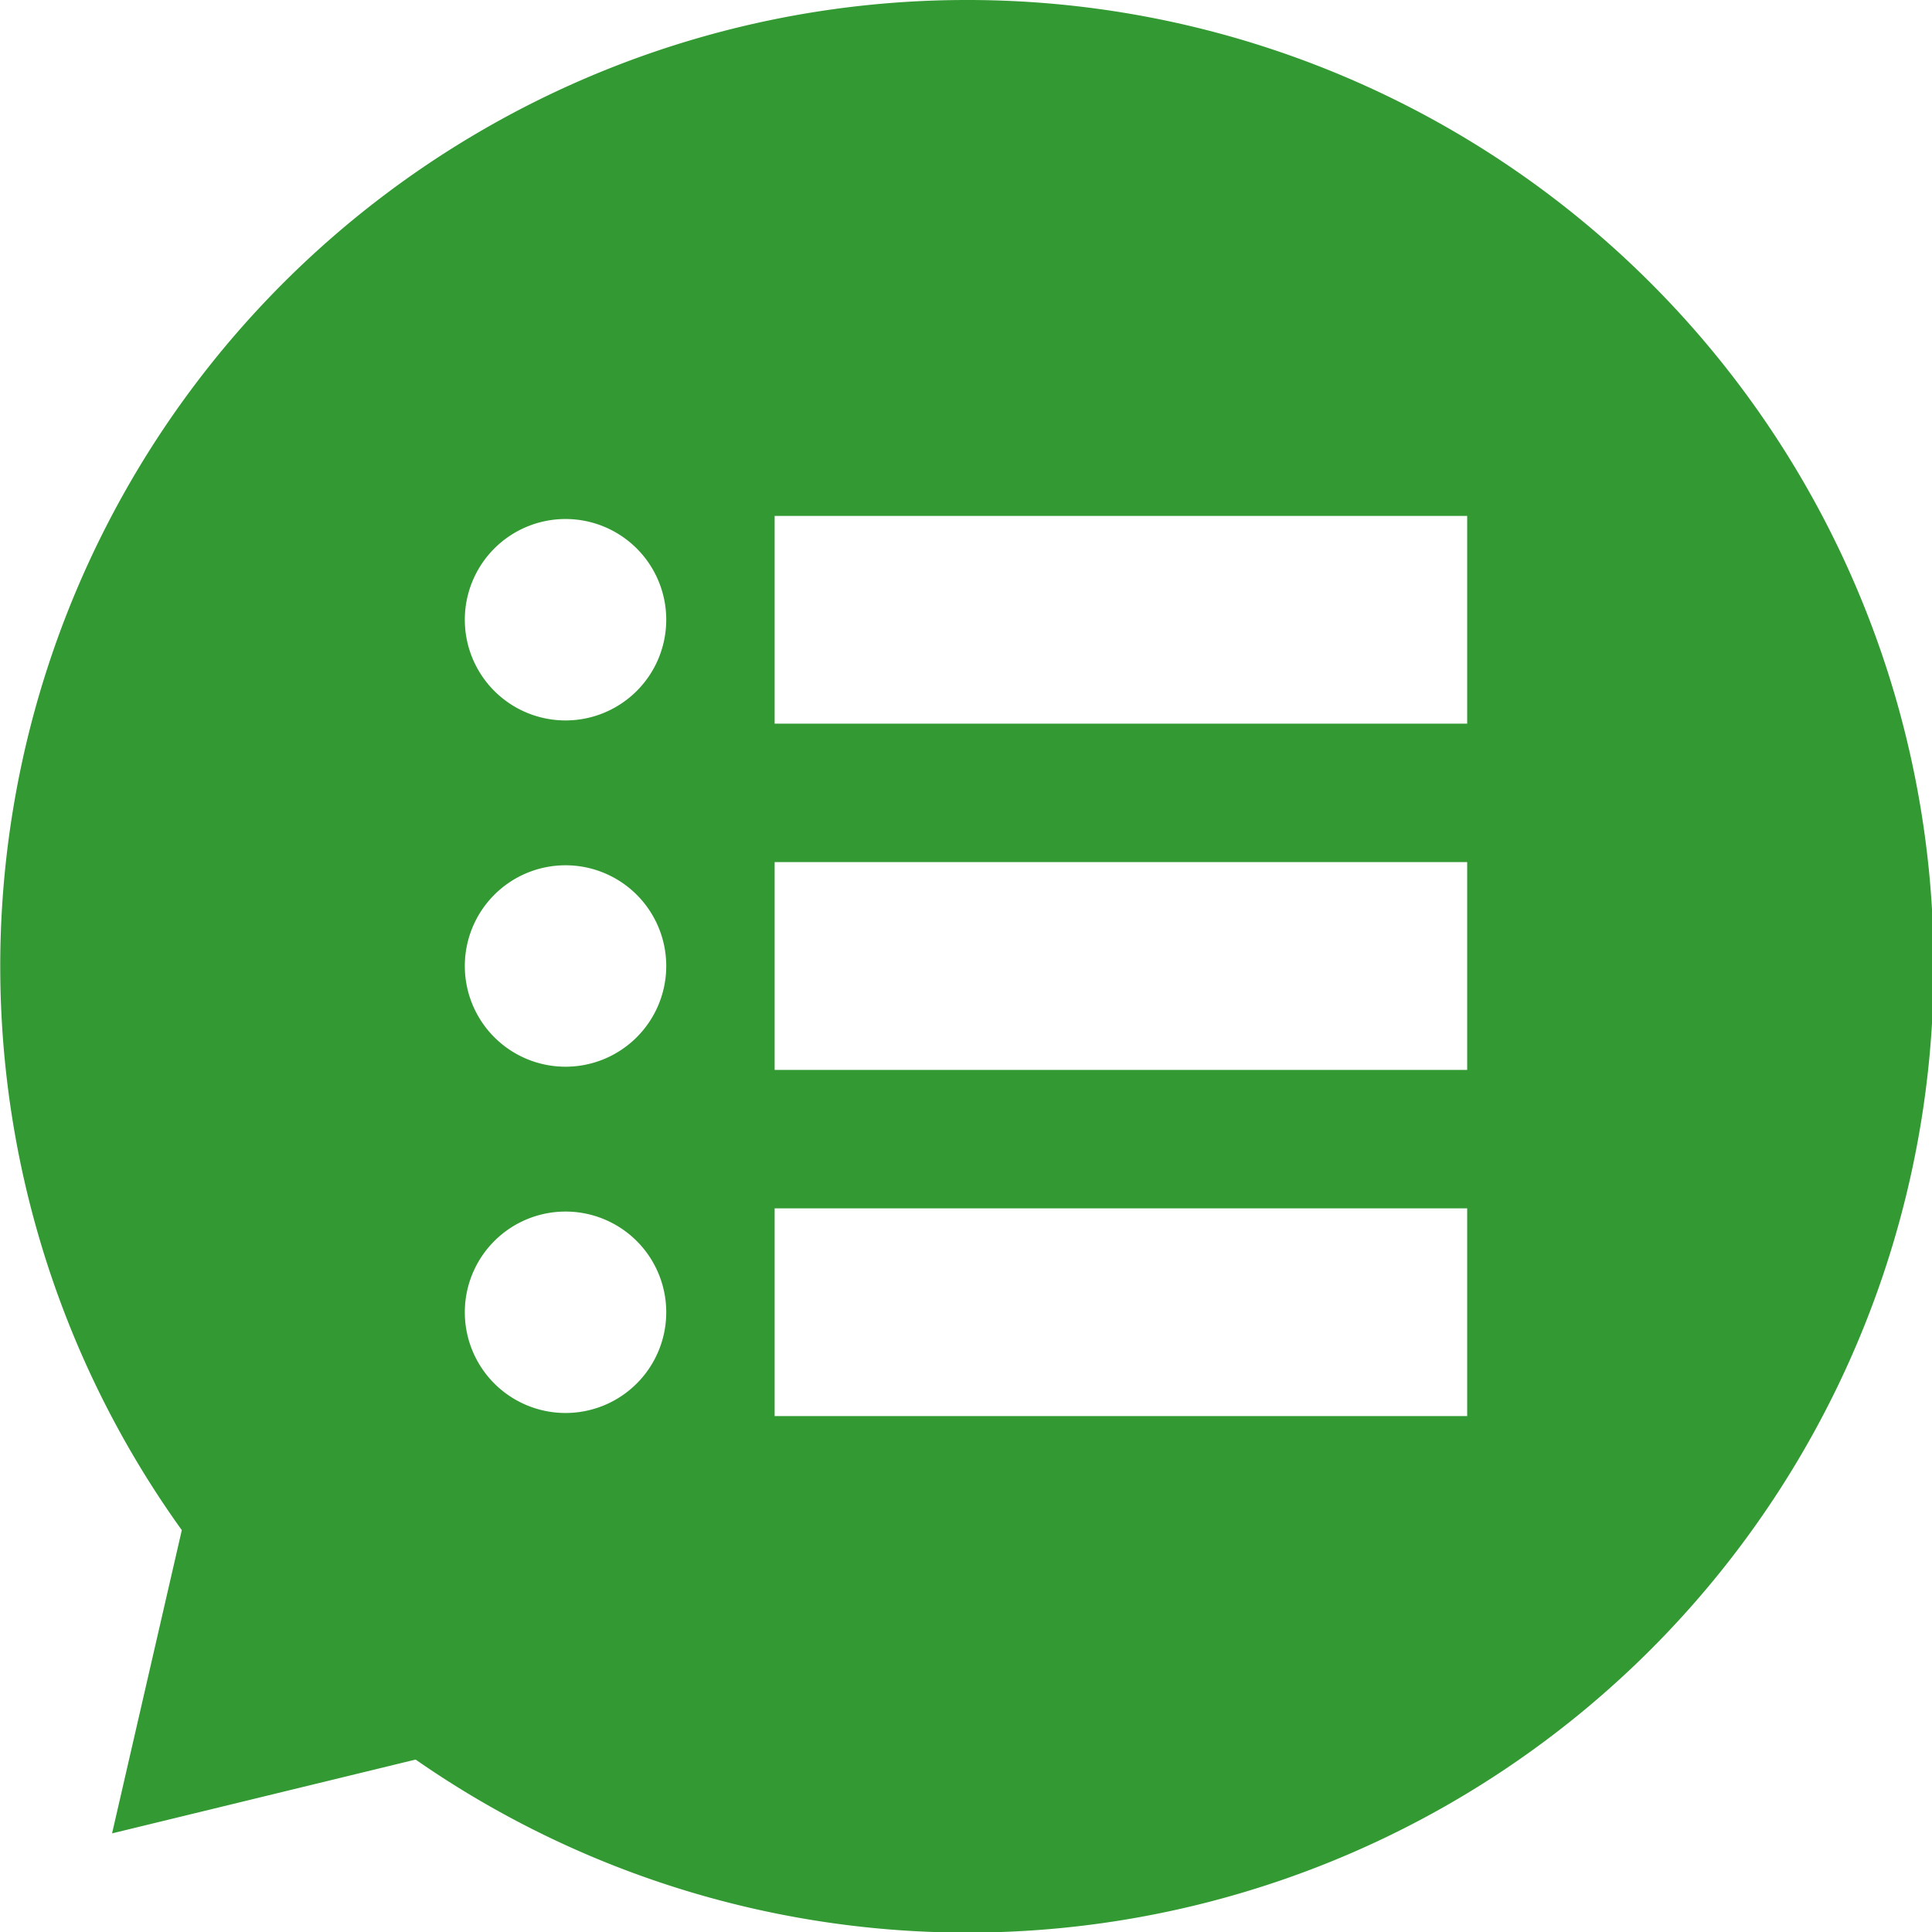 <svg id="Layer_4" data-name="Layer 4" xmlns="http://www.w3.org/2000/svg" viewBox="0 0 193.94 193.94"><defs><style>.cls-1{fill:#393;}</style></defs><path class="cls-1" d="M99.4,2.59a97,97,0,0,0-78.72,153.6l-7,30.44,30.47-7.41A97,97,0,1,0,99.4,2.59ZM59.2,144.43a10.11,10.11,0,1,1,10.11-10.11A10.11,10.11,0,0,1,59.2,144.43Zm0-34.76A10.11,10.11,0,1,1,69.31,99.56,10.11,10.11,0,0,1,59.2,109.67Zm0-34.76A10.11,10.11,0,1,1,69.31,64.8,10.11,10.11,0,0,1,59.2,74.91Zm90.51,69.83H80.19V123.89h69.52Zm0-34.75H80.19V89.13h69.52Zm0-34.76H80.19V54.38h69.52Z" transform="translate(-2.43 -2.59)"/></svg>
